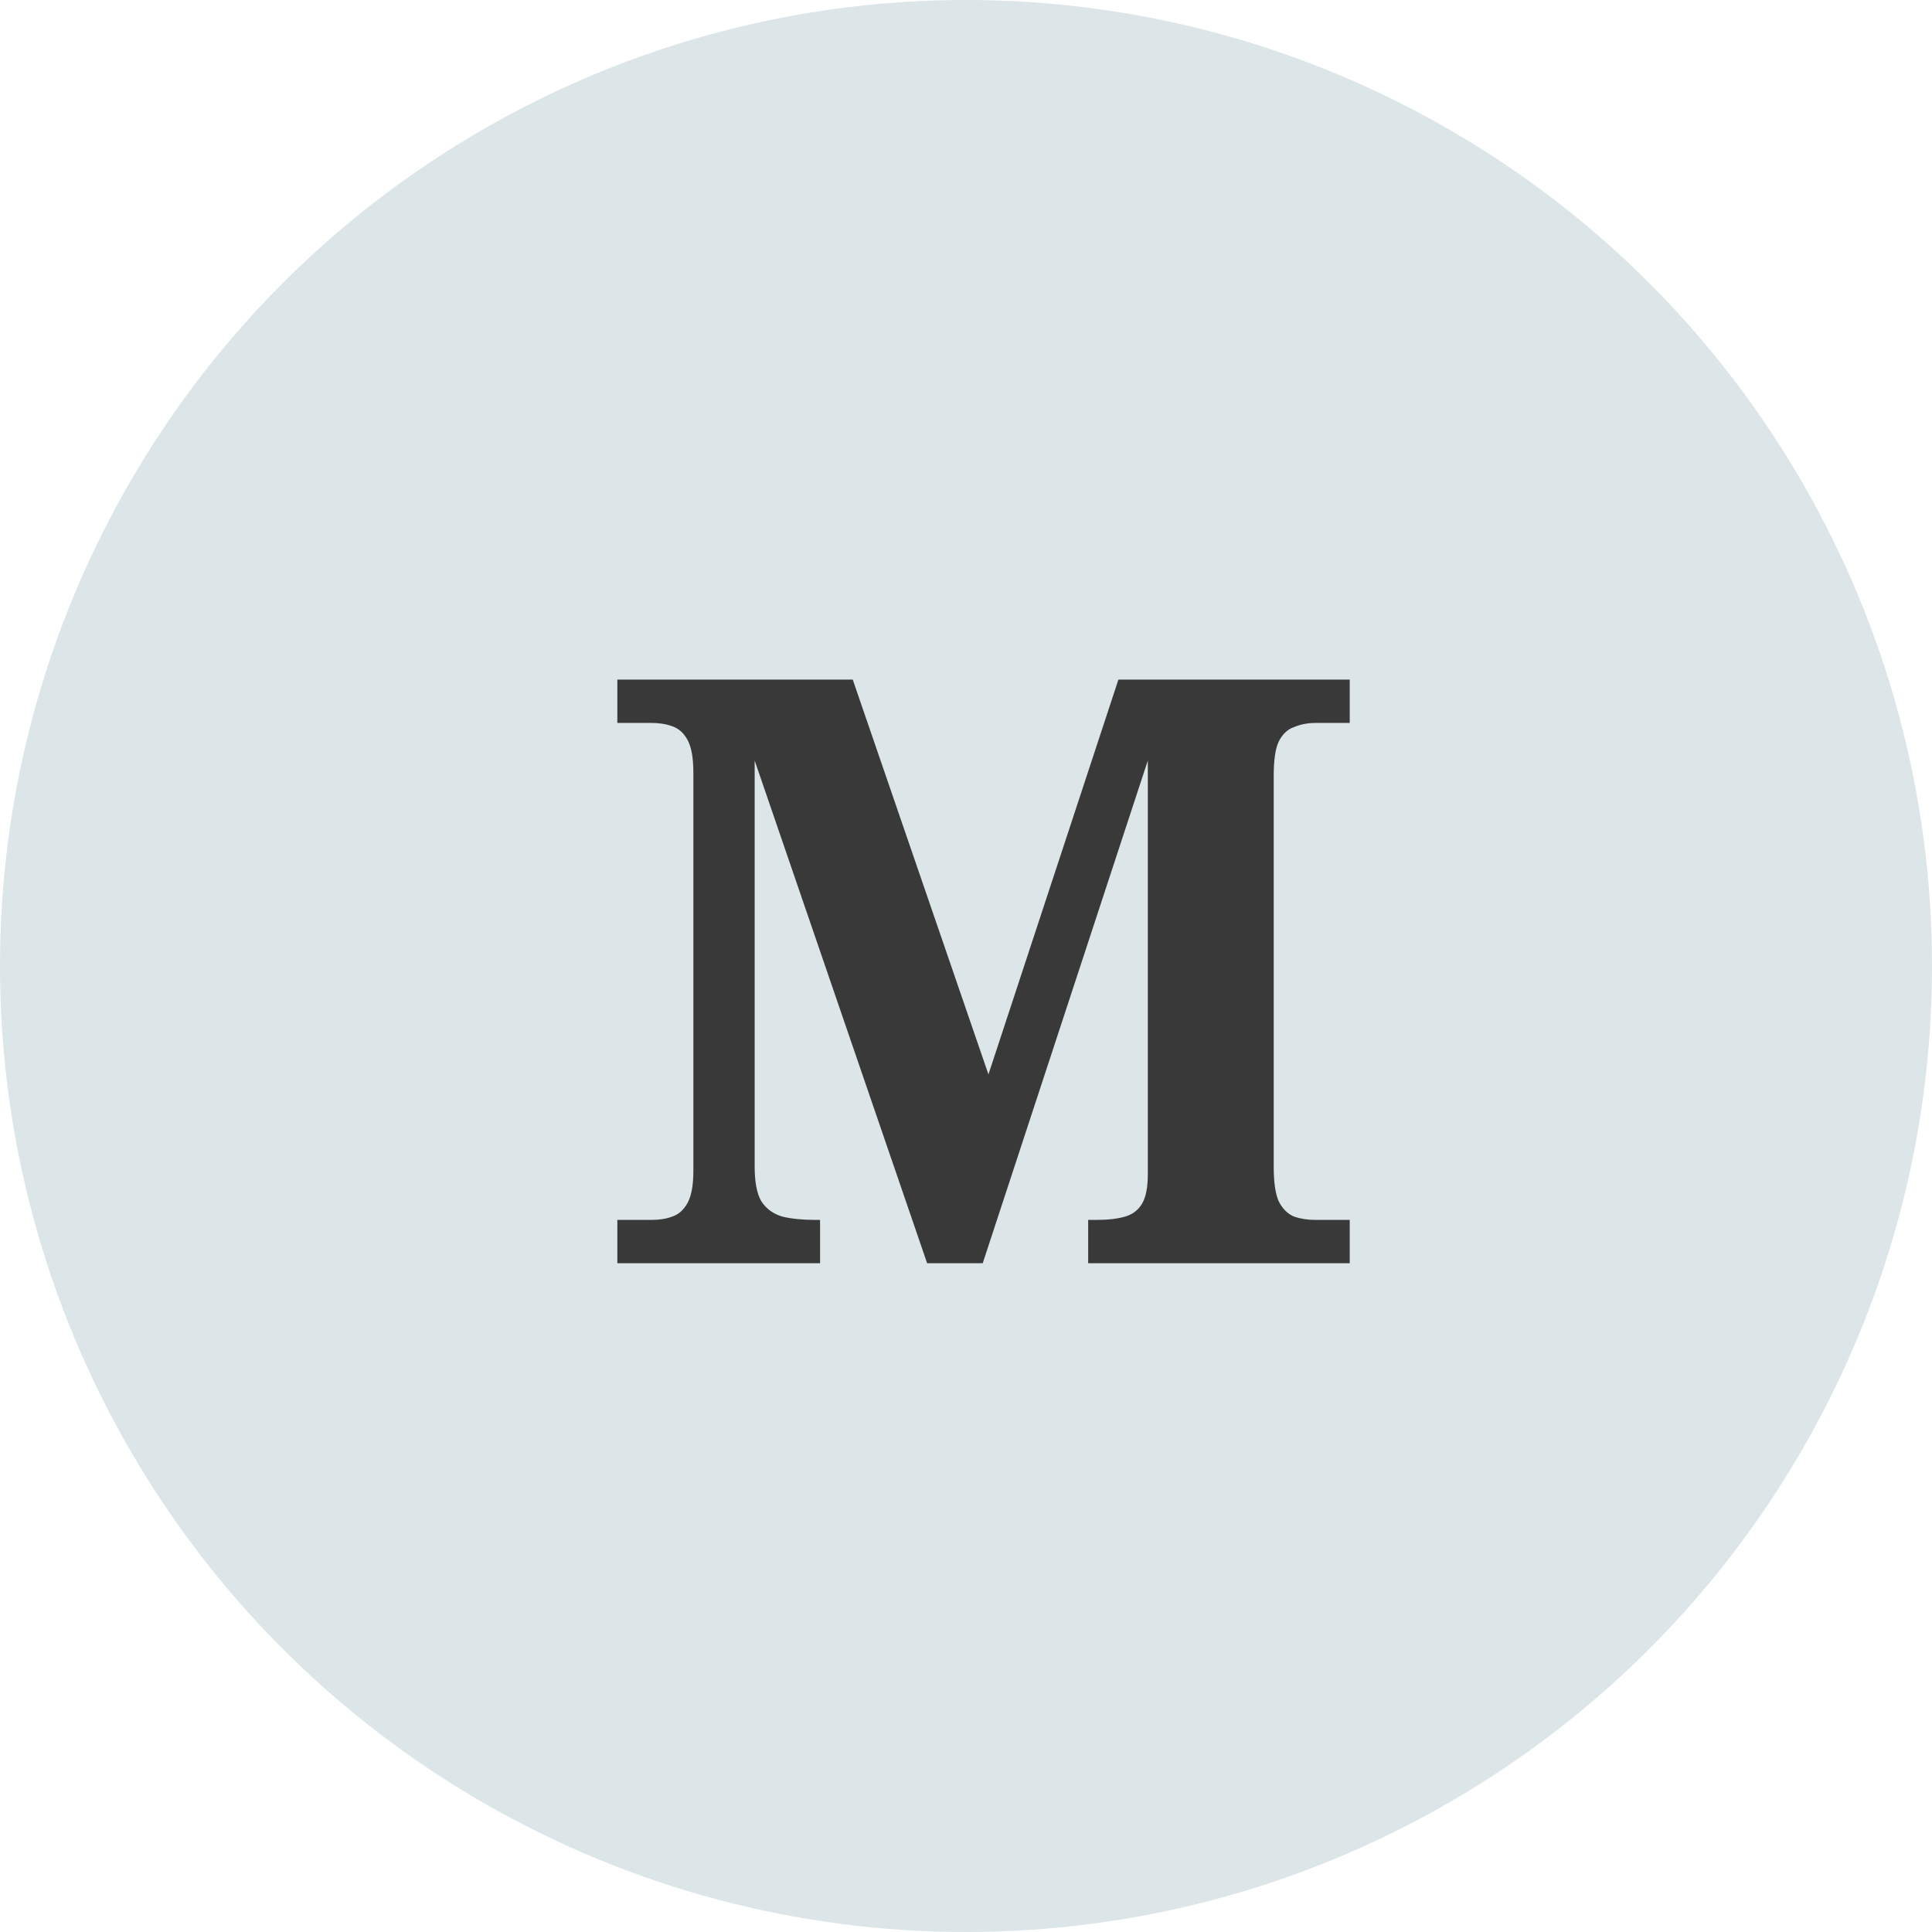 <svg width="52" height="52" viewBox="0 0 52 52" fill="none" xmlns="http://www.w3.org/2000/svg">
<circle cx="26" cy="26" r="26" fill="#DCE5E8"/>
<path d="M16.616 34V32.834H17.54C17.745 32.834 17.929 32.805 18.09 32.746C18.266 32.687 18.405 32.563 18.508 32.372C18.611 32.181 18.662 31.895 18.662 31.514V20.8C18.662 20.404 18.611 20.111 18.508 19.92C18.405 19.729 18.266 19.605 18.09 19.546C17.929 19.487 17.745 19.458 17.54 19.458H16.616V18.292H22.952L26.604 28.918L30.102 18.292H36.328V19.458H35.404C35.199 19.458 35.008 19.495 34.832 19.568C34.656 19.627 34.517 19.759 34.414 19.964C34.326 20.155 34.282 20.463 34.282 20.888V31.404C34.282 31.815 34.326 32.123 34.414 32.328C34.517 32.533 34.656 32.673 34.832 32.746C35.008 32.805 35.199 32.834 35.404 32.834H36.328V34H29.288V32.834H29.508C29.816 32.834 30.073 32.805 30.278 32.746C30.483 32.687 30.637 32.57 30.74 32.394C30.843 32.218 30.894 31.954 30.894 31.602V20.47L26.45 34H24.954L20.312 20.47V31.404C20.312 31.815 20.371 32.123 20.488 32.328C20.62 32.533 20.811 32.673 21.06 32.746C21.309 32.805 21.603 32.834 21.94 32.834H22.072V34H16.616Z" fill="#393939"/>
</svg>
